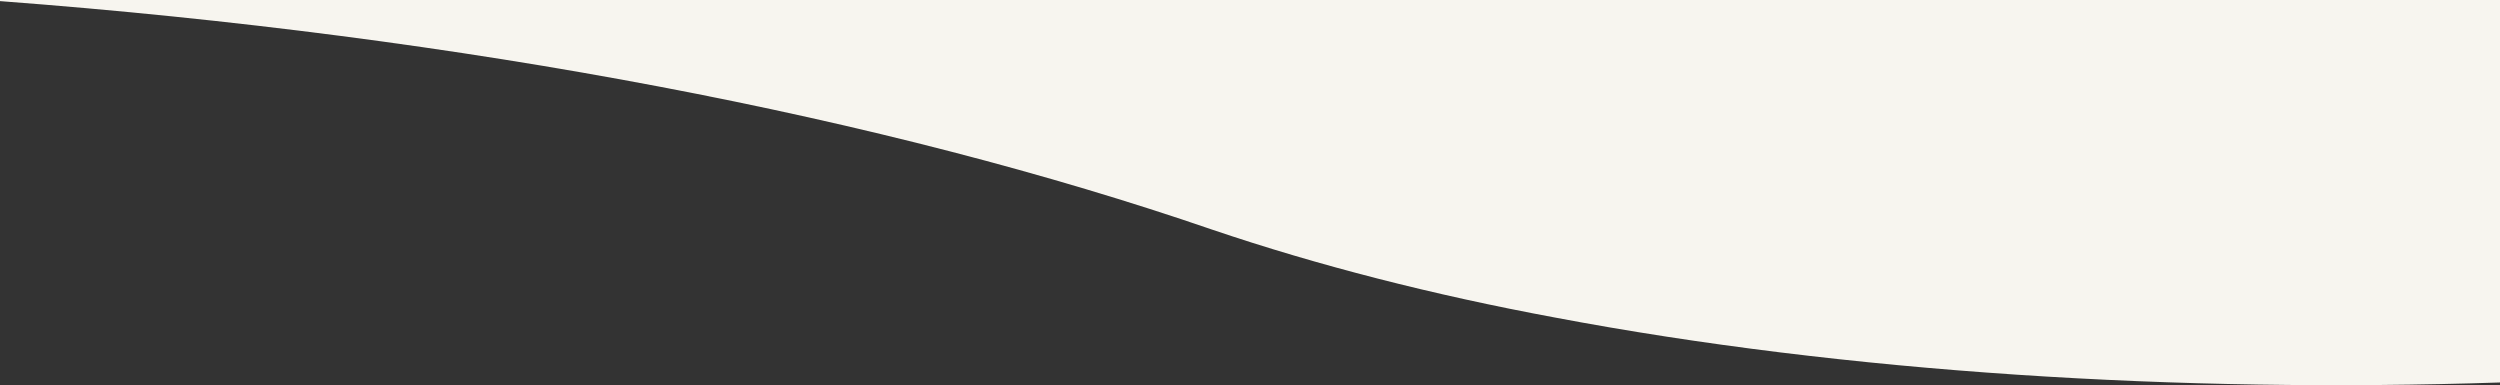 <svg xmlns="http://www.w3.org/2000/svg" width="1367" height="210.621" viewBox="0 0 1367 210.621">
  <rect x="0" y="0" width="1367" height="210.621" fill="#333333" stroke="none"/>
  <g id="bg-news-bottom" transform="translate(1367 210.621) rotate(180)">
    <path id="合体_65" d="M1367,210.627v-.612c-255.524-19.274-484.409-63.637-662.82-124.948C646.346,65.461,583.253,49.344,517.006,37.049,357.173,6.809,175.256-4.324,0,1.492V210.627Z" transform="translate(0 -0.006)" fill="#f7f5ef"/>
  </g>
</svg>
